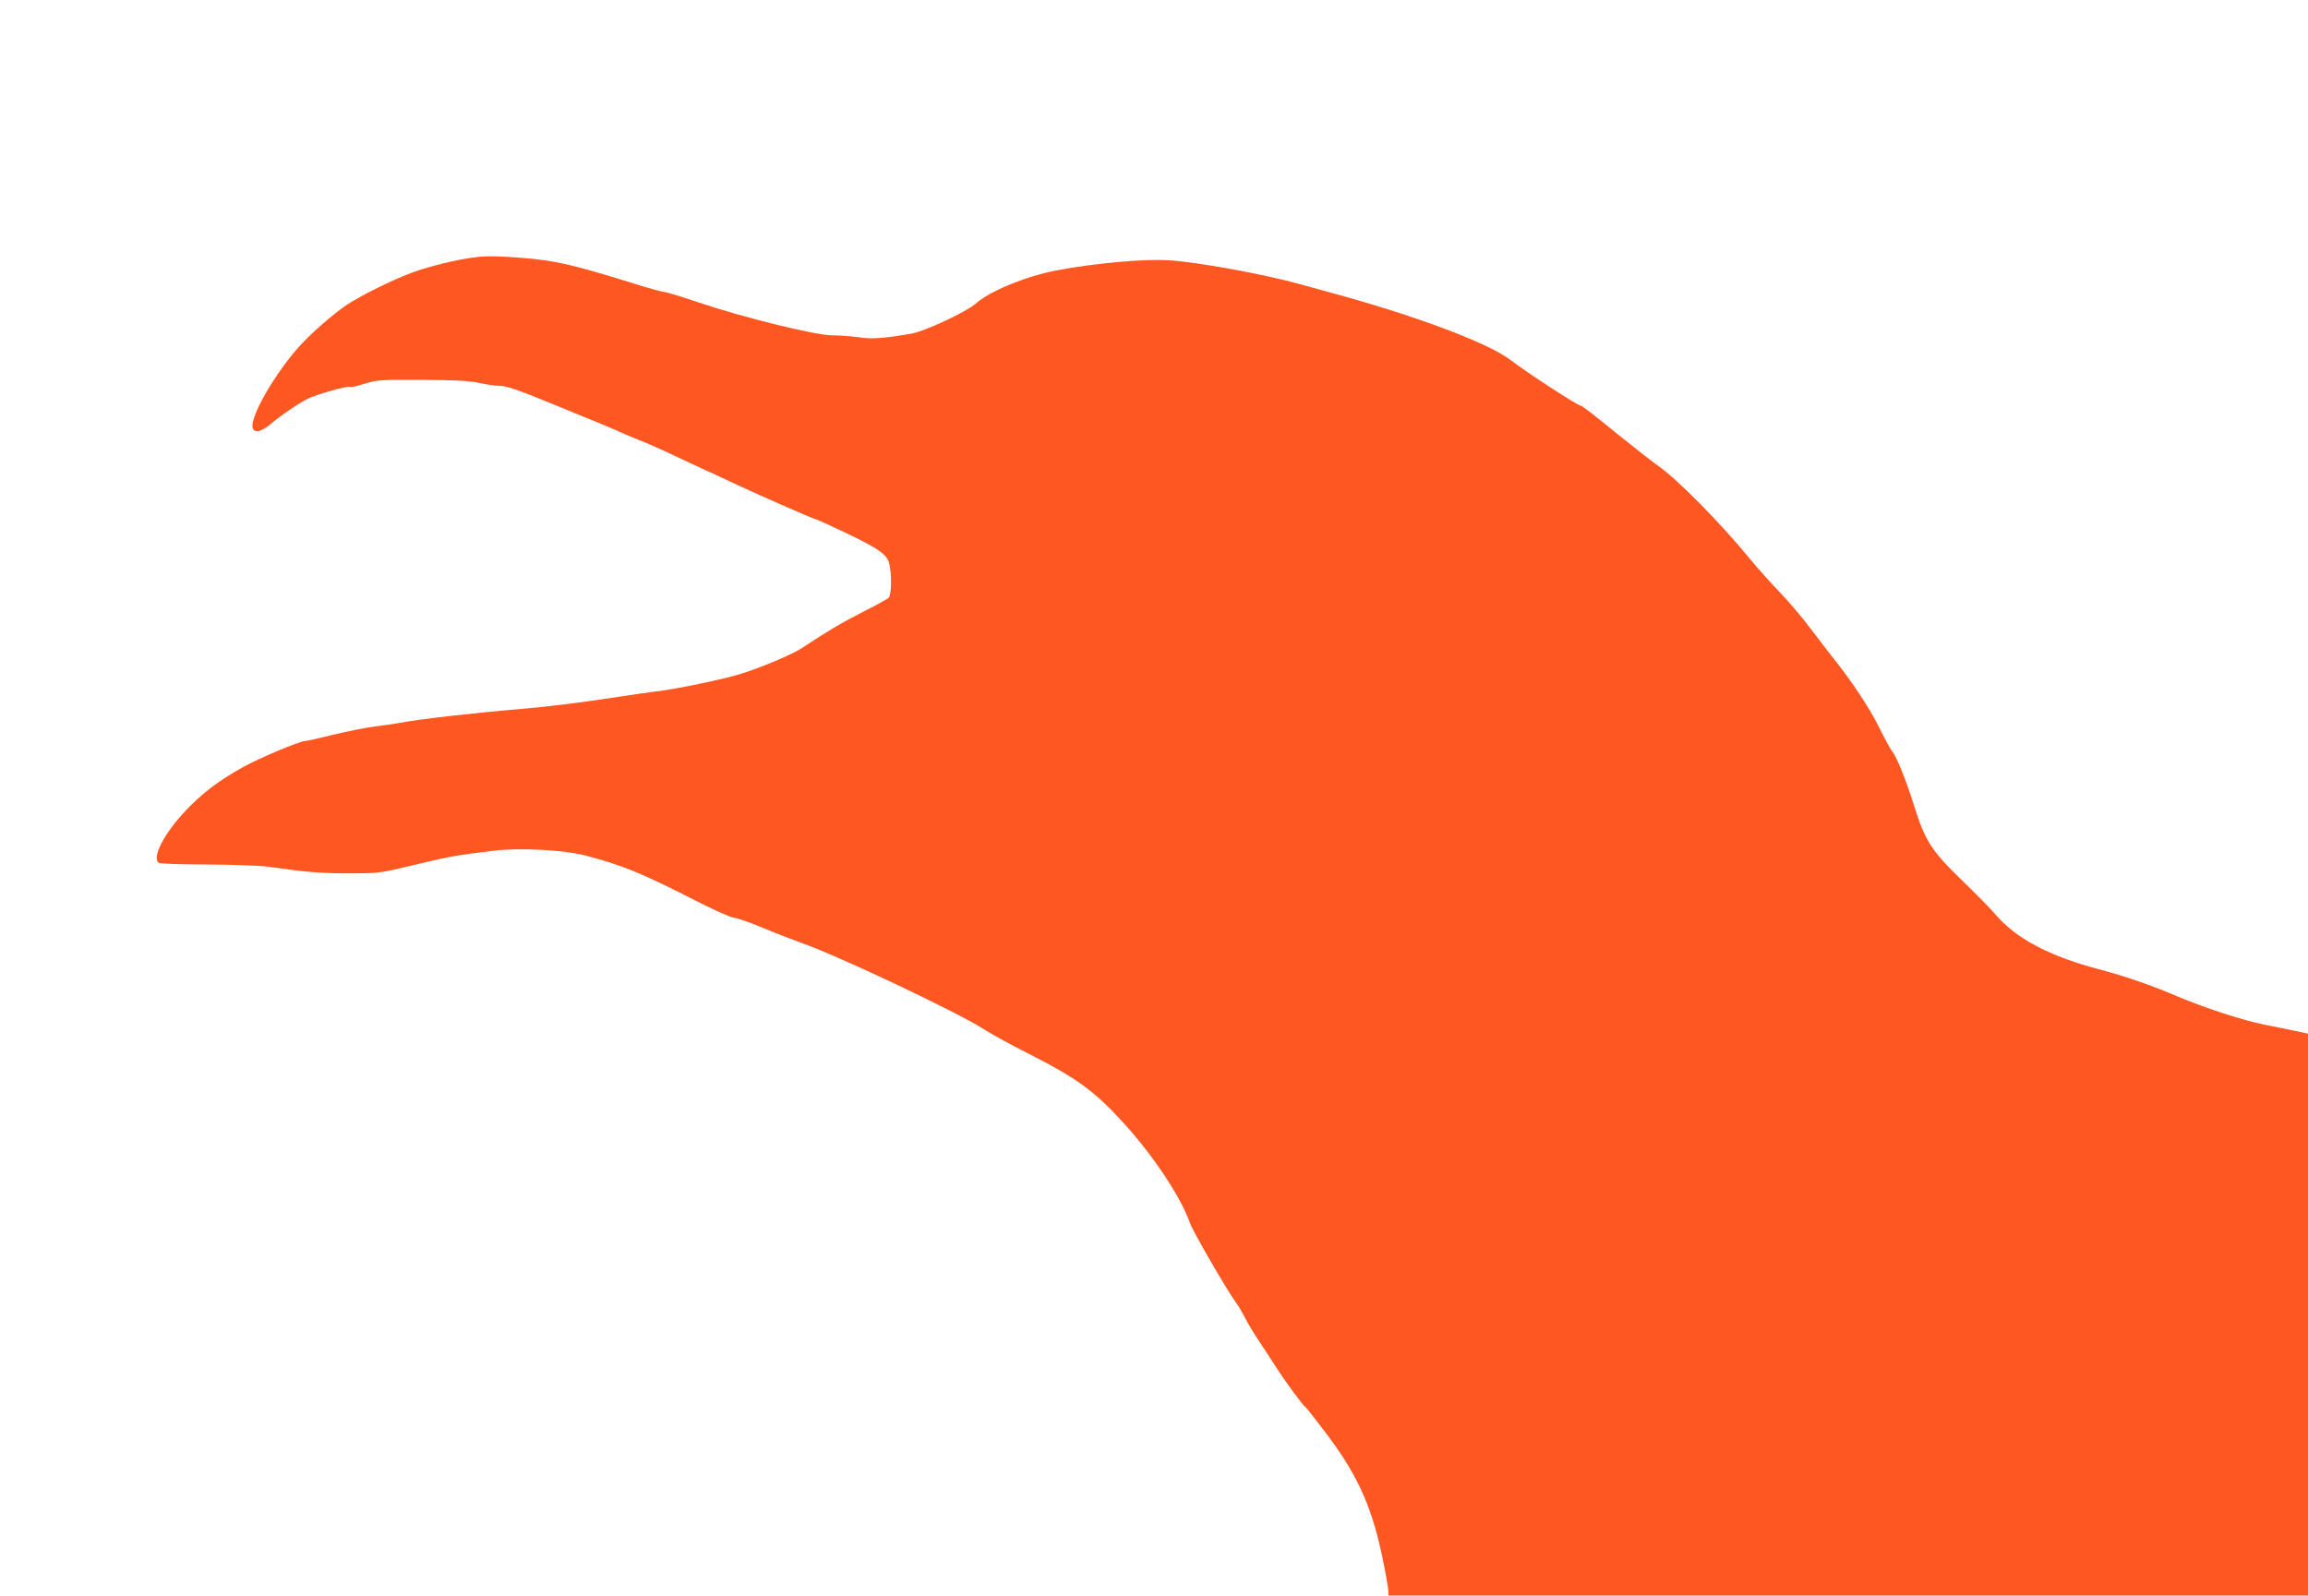 <?xml version="1.0" standalone="no"?>
<!DOCTYPE svg PUBLIC "-//W3C//DTD SVG 20010904//EN"
 "http://www.w3.org/TR/2001/REC-SVG-20010904/DTD/svg10.dtd">
<svg version="1.0" xmlns="http://www.w3.org/2000/svg"
 width="1280pt" height="885pt" viewBox="0 0 1280 885"
 preserveAspectRatio="xMidYMid meet">
<g transform="translate(0,885) scale(0.1,-0.1)"
fill="#ff5722" stroke="none">
<path d="M2635 7423 c-93 -11 -251 -49 -344 -83 -108 -39 -290 -129 -371 -183
-84 -58 -211 -170 -275 -245 -125 -146 -245 -353 -245 -424 0 -43 45 -38 101
10 52 45 150 112 205 140 48 24 223 74 236 66 5 -3 41 5 81 18 68 21 87 22
317 21 182 -1 264 -5 318 -17 40 -9 90 -16 110 -16 40 0 99 -20 282 -95 258
-105 385 -158 400 -166 8 -5 49 -21 90 -38 41 -16 129 -54 195 -86 66 -31 138
-65 160 -75 22 -9 108 -49 190 -88 156 -72 429 -192 439 -192 3 0 45 -18 93
-41 243 -113 300 -149 314 -202 15 -58 14 -176 -2 -192 -8 -8 -75 -45 -149
-82 -122 -63 -175 -94 -335 -199 -52 -34 -221 -106 -335 -141 -94 -30 -362
-86 -470 -98 -30 -3 -125 -17 -210 -30 -200 -31 -387 -54 -525 -66 -256 -21
-577 -57 -690 -79 -27 -5 -90 -14 -140 -20 -49 -7 -153 -27 -229 -46 -77 -19
-145 -34 -153 -34 -30 0 -254 -94 -347 -146 -132 -73 -226 -145 -316 -240
-120 -126 -190 -263 -149 -290 8 -5 129 -9 269 -9 140 -1 291 -6 335 -12 215
-31 293 -37 450 -37 167 0 173 1 360 46 185 45 234 54 439 79 148 18 395 5
516 -27 200 -53 304 -95 577 -234 118 -61 227 -110 242 -110 14 0 87 -25 161
-56 74 -31 171 -68 215 -84 203 -71 863 -384 1007 -476 40 -26 150 -87 244
-134 282 -143 378 -214 549 -404 158 -176 306 -401 355 -541 17 -48 206 -374
254 -439 13 -17 36 -56 51 -86 15 -30 49 -86 75 -125 26 -38 68 -104 95 -145
55 -86 151 -216 166 -226 6 -3 61 -75 124 -158 173 -232 251 -412 310 -716 14
-69 25 -135 25 -147 l0 -23 2550 0 2550 0 0 1558 0 1559 -77 16 c-43 9 -114
24 -158 32 -135 28 -338 94 -505 165 -120 52 -286 109 -409 141 -287 75 -473
174 -588 311 -21 25 -103 109 -183 186 -169 164 -204 218 -266 417 -42 135
-96 269 -118 294 -8 9 -43 72 -77 141 -54 109 -159 266 -268 400 -15 19 -65
85 -111 145 -45 61 -124 153 -174 205 -50 52 -121 131 -156 174 -164 201 -407
448 -515 523 -30 21 -121 92 -203 158 -156 127 -218 175 -226 175 -16 0 -302
186 -387 252 -126 97 -539 251 -1014 379 -38 10 -110 30 -160 44 -194 54 -566
122 -720 131 -140 9 -409 -15 -626 -56 -166 -31 -373 -116 -449 -185 -49 -44
-282 -153 -353 -165 -154 -27 -223 -32 -294 -21 -39 6 -106 11 -147 11 -93 0
-495 99 -746 184 -91 31 -174 56 -184 56 -11 0 -83 20 -160 44 -347 108 -444
131 -635 146 -131 10 -196 11 -256 3z"/>
</g>
</svg>
